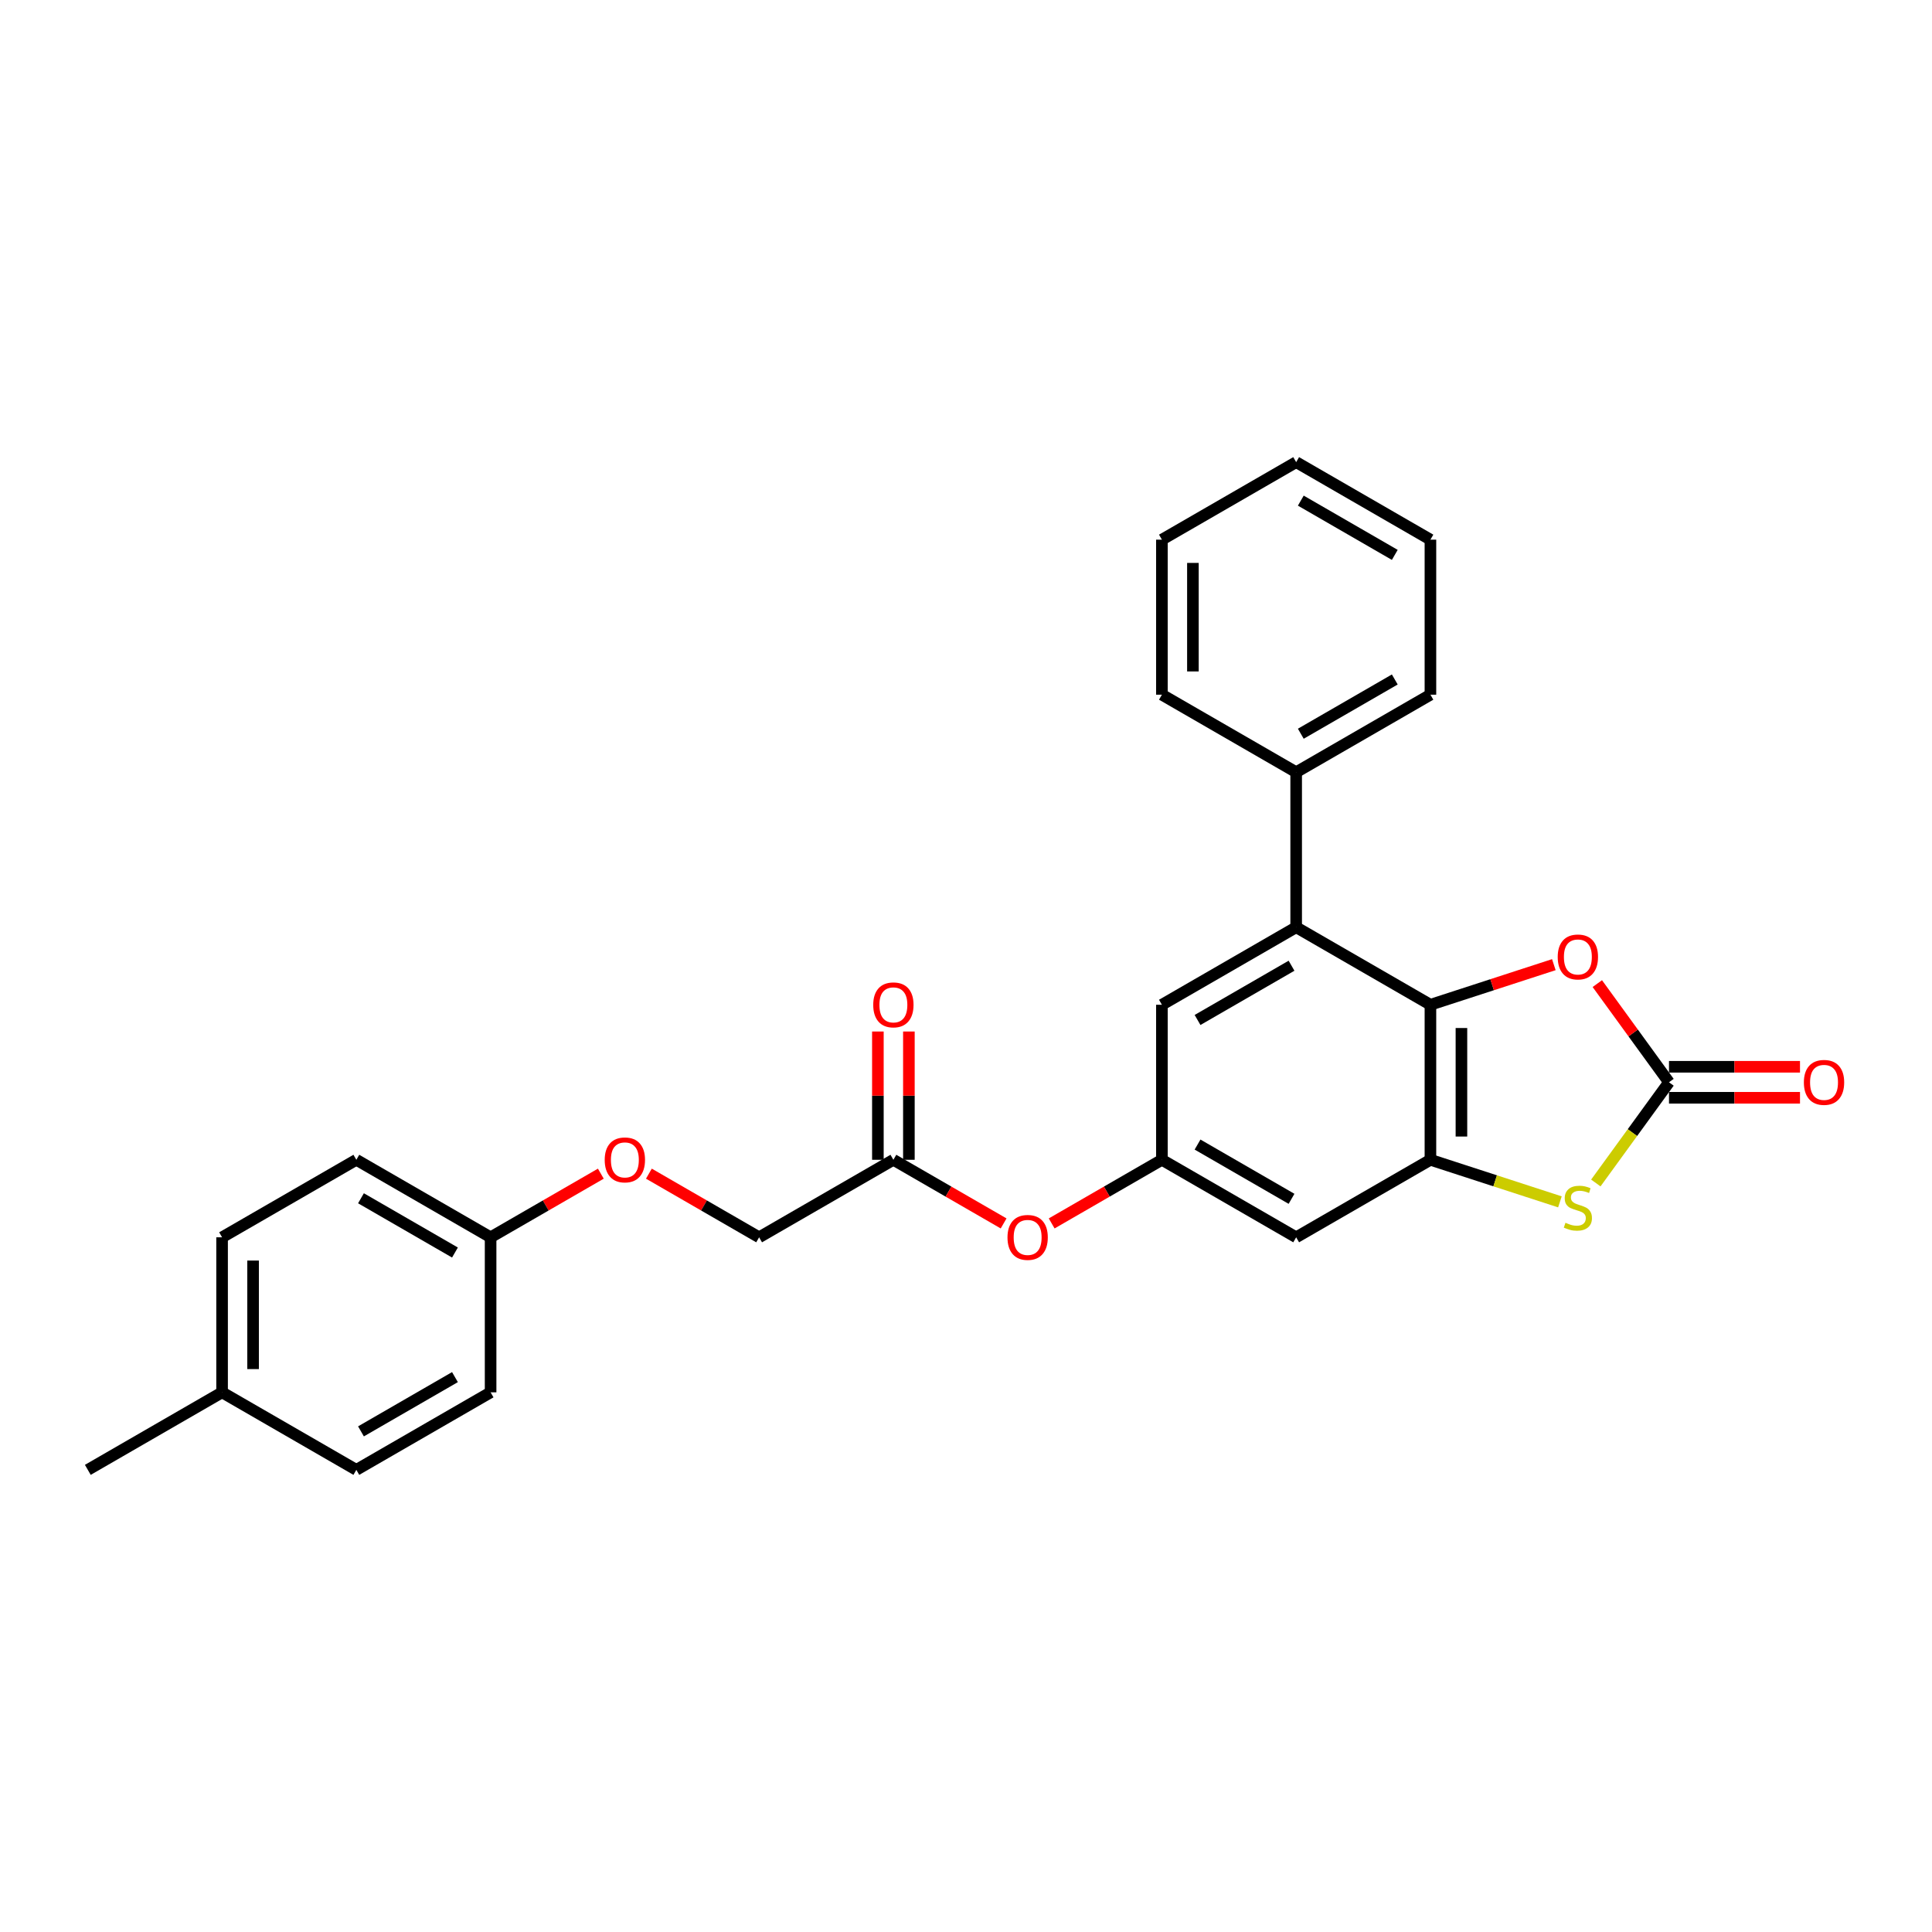 <?xml version='1.0' encoding='iso-8859-1'?>
<svg version='1.1' baseProfile='full'
              xmlns='http://www.w3.org/2000/svg'
                      xmlns:rdkit='http://www.rdkit.org/xml'
                      xmlns:xlink='http://www.w3.org/1999/xlink'
                  xml:space='preserve'
width='1000px' height='1000px' viewBox='0 0 1000 1000'>
<!-- END OF HEADER -->
<rect style='opacity:1.0;fill:#FFFFFF;stroke:none' width='1000' height='1000' x='0' y='0'> </rect>
<path class='bond-0' d='M 740.387,520.061 L 740.387,600.305' style='fill:none;fill-rule:evenodd;stroke:#000000;stroke-width:6px;stroke-linecap:butt;stroke-linejoin:miter;stroke-opacity:1' />
<path class='bond-0' d='M 756.436,532.098 L 756.436,588.268' style='fill:none;fill-rule:evenodd;stroke:#000000;stroke-width:6px;stroke-linecap:butt;stroke-linejoin:miter;stroke-opacity:1' />
<path class='bond-3' d='M 740.387,520.061 L 772.327,509.683' style='fill:none;fill-rule:evenodd;stroke:#000000;stroke-width:6px;stroke-linecap:butt;stroke-linejoin:miter;stroke-opacity:1' />
<path class='bond-3' d='M 772.327,509.683 L 804.266,499.306' style='fill:none;fill-rule:evenodd;stroke:#FF0000;stroke-width:6px;stroke-linecap:butt;stroke-linejoin:miter;stroke-opacity:1' />
<path class='bond-4' d='M 740.387,520.061 L 670.894,479.939' style='fill:none;fill-rule:evenodd;stroke:#000000;stroke-width:6px;stroke-linecap:butt;stroke-linejoin:miter;stroke-opacity:1' />
<path class='bond-2' d='M 740.387,600.305 L 773.899,611.194' style='fill:none;fill-rule:evenodd;stroke:#000000;stroke-width:6px;stroke-linecap:butt;stroke-linejoin:miter;stroke-opacity:1' />
<path class='bond-2' d='M 773.899,611.194 L 807.411,622.082' style='fill:none;fill-rule:evenodd;stroke:#CCCC00;stroke-width:6px;stroke-linecap:butt;stroke-linejoin:miter;stroke-opacity:1' />
<path class='bond-5' d='M 740.387,600.305 L 670.894,640.427' style='fill:none;fill-rule:evenodd;stroke:#000000;stroke-width:6px;stroke-linecap:butt;stroke-linejoin:miter;stroke-opacity:1' />
<path class='bond-1' d='M 863.87,560.183 L 845.318,534.649' style='fill:none;fill-rule:evenodd;stroke:#000000;stroke-width:6px;stroke-linecap:butt;stroke-linejoin:miter;stroke-opacity:1' />
<path class='bond-1' d='M 845.318,534.649 L 826.766,509.114' style='fill:none;fill-rule:evenodd;stroke:#FF0000;stroke-width:6px;stroke-linecap:butt;stroke-linejoin:miter;stroke-opacity:1' />
<path class='bond-9' d='M 863.87,568.207 L 897.773,568.207' style='fill:none;fill-rule:evenodd;stroke:#000000;stroke-width:6px;stroke-linecap:butt;stroke-linejoin:miter;stroke-opacity:1' />
<path class='bond-9' d='M 897.773,568.207 L 931.676,568.207' style='fill:none;fill-rule:evenodd;stroke:#FF0000;stroke-width:6px;stroke-linecap:butt;stroke-linejoin:miter;stroke-opacity:1' />
<path class='bond-9' d='M 863.87,552.159 L 897.773,552.159' style='fill:none;fill-rule:evenodd;stroke:#000000;stroke-width:6px;stroke-linecap:butt;stroke-linejoin:miter;stroke-opacity:1' />
<path class='bond-9' d='M 897.773,552.159 L 931.676,552.159' style='fill:none;fill-rule:evenodd;stroke:#FF0000;stroke-width:6px;stroke-linecap:butt;stroke-linejoin:miter;stroke-opacity:1' />
<path class='bond-27' d='M 863.87,560.183 L 844.933,586.247' style='fill:none;fill-rule:evenodd;stroke:#000000;stroke-width:6px;stroke-linecap:butt;stroke-linejoin:miter;stroke-opacity:1' />
<path class='bond-27' d='M 844.933,586.247 L 825.996,612.312' style='fill:none;fill-rule:evenodd;stroke:#CCCC00;stroke-width:6px;stroke-linecap:butt;stroke-linejoin:miter;stroke-opacity:1' />
<path class='bond-7' d='M 670.894,479.939 L 601.401,520.061' style='fill:none;fill-rule:evenodd;stroke:#000000;stroke-width:6px;stroke-linecap:butt;stroke-linejoin:miter;stroke-opacity:1' />
<path class='bond-7' d='M 668.494,499.856 L 619.849,527.941' style='fill:none;fill-rule:evenodd;stroke:#000000;stroke-width:6px;stroke-linecap:butt;stroke-linejoin:miter;stroke-opacity:1' />
<path class='bond-11' d='M 670.894,479.939 L 670.894,399.695' style='fill:none;fill-rule:evenodd;stroke:#000000;stroke-width:6px;stroke-linecap:butt;stroke-linejoin:miter;stroke-opacity:1' />
<path class='bond-28' d='M 670.894,640.427 L 601.401,600.305' style='fill:none;fill-rule:evenodd;stroke:#000000;stroke-width:6px;stroke-linecap:butt;stroke-linejoin:miter;stroke-opacity:1' />
<path class='bond-28' d='M 668.494,620.51 L 619.849,592.425' style='fill:none;fill-rule:evenodd;stroke:#000000;stroke-width:6px;stroke-linecap:butt;stroke-linejoin:miter;stroke-opacity:1' />
<path class='bond-6' d='M 601.401,600.305 L 601.401,520.061' style='fill:none;fill-rule:evenodd;stroke:#000000;stroke-width:6px;stroke-linecap:butt;stroke-linejoin:miter;stroke-opacity:1' />
<path class='bond-10' d='M 601.401,600.305 L 572.873,616.775' style='fill:none;fill-rule:evenodd;stroke:#000000;stroke-width:6px;stroke-linecap:butt;stroke-linejoin:miter;stroke-opacity:1' />
<path class='bond-10' d='M 572.873,616.775 L 544.345,633.246' style='fill:none;fill-rule:evenodd;stroke:#FF0000;stroke-width:6px;stroke-linecap:butt;stroke-linejoin:miter;stroke-opacity:1' />
<path class='bond-8' d='M 462.414,600.305 L 490.942,616.775' style='fill:none;fill-rule:evenodd;stroke:#000000;stroke-width:6px;stroke-linecap:butt;stroke-linejoin:miter;stroke-opacity:1' />
<path class='bond-8' d='M 490.942,616.775 L 519.47,633.246' style='fill:none;fill-rule:evenodd;stroke:#FF0000;stroke-width:6px;stroke-linecap:butt;stroke-linejoin:miter;stroke-opacity:1' />
<path class='bond-12' d='M 470.439,600.305 L 470.439,567.108' style='fill:none;fill-rule:evenodd;stroke:#000000;stroke-width:6px;stroke-linecap:butt;stroke-linejoin:miter;stroke-opacity:1' />
<path class='bond-12' d='M 470.439,567.108 L 470.439,533.911' style='fill:none;fill-rule:evenodd;stroke:#FF0000;stroke-width:6px;stroke-linecap:butt;stroke-linejoin:miter;stroke-opacity:1' />
<path class='bond-12' d='M 454.39,600.305 L 454.39,567.108' style='fill:none;fill-rule:evenodd;stroke:#000000;stroke-width:6px;stroke-linecap:butt;stroke-linejoin:miter;stroke-opacity:1' />
<path class='bond-12' d='M 454.39,567.108 L 454.39,533.911' style='fill:none;fill-rule:evenodd;stroke:#FF0000;stroke-width:6px;stroke-linecap:butt;stroke-linejoin:miter;stroke-opacity:1' />
<path class='bond-14' d='M 462.414,600.305 L 392.921,640.427' style='fill:none;fill-rule:evenodd;stroke:#000000;stroke-width:6px;stroke-linecap:butt;stroke-linejoin:miter;stroke-opacity:1' />
<path class='bond-21' d='M 670.894,399.695 L 740.387,359.573' style='fill:none;fill-rule:evenodd;stroke:#000000;stroke-width:6px;stroke-linecap:butt;stroke-linejoin:miter;stroke-opacity:1' />
<path class='bond-21' d='M 673.294,379.778 L 721.939,351.693' style='fill:none;fill-rule:evenodd;stroke:#000000;stroke-width:6px;stroke-linecap:butt;stroke-linejoin:miter;stroke-opacity:1' />
<path class='bond-22' d='M 670.894,399.695 L 601.401,359.573' style='fill:none;fill-rule:evenodd;stroke:#000000;stroke-width:6px;stroke-linecap:butt;stroke-linejoin:miter;stroke-opacity:1' />
<path class='bond-13' d='M 335.865,607.486 L 364.393,623.956' style='fill:none;fill-rule:evenodd;stroke:#FF0000;stroke-width:6px;stroke-linecap:butt;stroke-linejoin:miter;stroke-opacity:1' />
<path class='bond-13' d='M 364.393,623.956 L 392.921,640.427' style='fill:none;fill-rule:evenodd;stroke:#000000;stroke-width:6px;stroke-linecap:butt;stroke-linejoin:miter;stroke-opacity:1' />
<path class='bond-15' d='M 310.99,607.486 L 282.462,623.956' style='fill:none;fill-rule:evenodd;stroke:#FF0000;stroke-width:6px;stroke-linecap:butt;stroke-linejoin:miter;stroke-opacity:1' />
<path class='bond-15' d='M 282.462,623.956 L 253.934,640.427' style='fill:none;fill-rule:evenodd;stroke:#000000;stroke-width:6px;stroke-linecap:butt;stroke-linejoin:miter;stroke-opacity:1' />
<path class='bond-17' d='M 253.934,640.427 L 253.934,720.671' style='fill:none;fill-rule:evenodd;stroke:#000000;stroke-width:6px;stroke-linecap:butt;stroke-linejoin:miter;stroke-opacity:1' />
<path class='bond-18' d='M 253.934,640.427 L 184.441,600.305' style='fill:none;fill-rule:evenodd;stroke:#000000;stroke-width:6px;stroke-linecap:butt;stroke-linejoin:miter;stroke-opacity:1' />
<path class='bond-18' d='M 235.486,648.307 L 186.841,620.222' style='fill:none;fill-rule:evenodd;stroke:#000000;stroke-width:6px;stroke-linecap:butt;stroke-linejoin:miter;stroke-opacity:1' />
<path class='bond-16' d='M 114.948,720.671 L 114.948,640.427' style='fill:none;fill-rule:evenodd;stroke:#000000;stroke-width:6px;stroke-linecap:butt;stroke-linejoin:miter;stroke-opacity:1' />
<path class='bond-16' d='M 130.997,708.634 L 130.997,652.463' style='fill:none;fill-rule:evenodd;stroke:#000000;stroke-width:6px;stroke-linecap:butt;stroke-linejoin:miter;stroke-opacity:1' />
<path class='bond-23' d='M 114.948,720.671 L 45.455,760.793' style='fill:none;fill-rule:evenodd;stroke:#000000;stroke-width:6px;stroke-linecap:butt;stroke-linejoin:miter;stroke-opacity:1' />
<path class='bond-30' d='M 114.948,720.671 L 184.441,760.793' style='fill:none;fill-rule:evenodd;stroke:#000000;stroke-width:6px;stroke-linecap:butt;stroke-linejoin:miter;stroke-opacity:1' />
<path class='bond-20' d='M 253.934,720.671 L 184.441,760.793' style='fill:none;fill-rule:evenodd;stroke:#000000;stroke-width:6px;stroke-linecap:butt;stroke-linejoin:miter;stroke-opacity:1' />
<path class='bond-20' d='M 235.486,712.79 L 186.841,740.876' style='fill:none;fill-rule:evenodd;stroke:#000000;stroke-width:6px;stroke-linecap:butt;stroke-linejoin:miter;stroke-opacity:1' />
<path class='bond-19' d='M 184.441,600.305 L 114.948,640.427' style='fill:none;fill-rule:evenodd;stroke:#000000;stroke-width:6px;stroke-linecap:butt;stroke-linejoin:miter;stroke-opacity:1' />
<path class='bond-25' d='M 740.387,359.573 L 740.387,279.329' style='fill:none;fill-rule:evenodd;stroke:#000000;stroke-width:6px;stroke-linecap:butt;stroke-linejoin:miter;stroke-opacity:1' />
<path class='bond-24' d='M 601.401,359.573 L 601.401,279.329' style='fill:none;fill-rule:evenodd;stroke:#000000;stroke-width:6px;stroke-linecap:butt;stroke-linejoin:miter;stroke-opacity:1' />
<path class='bond-24' d='M 617.449,347.537 L 617.449,291.366' style='fill:none;fill-rule:evenodd;stroke:#000000;stroke-width:6px;stroke-linecap:butt;stroke-linejoin:miter;stroke-opacity:1' />
<path class='bond-26' d='M 601.401,279.329 L 670.894,239.207' style='fill:none;fill-rule:evenodd;stroke:#000000;stroke-width:6px;stroke-linecap:butt;stroke-linejoin:miter;stroke-opacity:1' />
<path class='bond-29' d='M 740.387,279.329 L 670.894,239.207' style='fill:none;fill-rule:evenodd;stroke:#000000;stroke-width:6px;stroke-linecap:butt;stroke-linejoin:miter;stroke-opacity:1' />
<path class='bond-29' d='M 721.939,287.21 L 673.294,259.124' style='fill:none;fill-rule:evenodd;stroke:#000000;stroke-width:6px;stroke-linecap:butt;stroke-linejoin:miter;stroke-opacity:1' />
<path  class='atom-3' d='M 810.284 632.901
Q 810.541 632.998, 811.6 633.447
Q 812.659 633.896, 813.815 634.185
Q 815.002 634.442, 816.158 634.442
Q 818.309 634.442, 819.56 633.415
Q 820.812 632.356, 820.812 630.526
Q 820.812 629.274, 820.17 628.504
Q 819.56 627.734, 818.597 627.316
Q 817.634 626.899, 816.03 626.418
Q 814.007 625.808, 812.788 625.23
Q 811.6 624.652, 810.734 623.433
Q 809.899 622.213, 809.899 620.159
Q 809.899 617.302, 811.825 615.537
Q 813.783 613.771, 817.634 613.771
Q 820.266 613.771, 823.252 615.023
L 822.513 617.494
Q 819.785 616.371, 817.731 616.371
Q 815.516 616.371, 814.296 617.302
Q 813.077 618.201, 813.109 619.773
Q 813.109 620.993, 813.719 621.731
Q 814.361 622.47, 815.259 622.887
Q 816.19 623.304, 817.731 623.786
Q 819.785 624.428, 821.005 625.07
Q 822.224 625.711, 823.091 627.027
Q 823.99 628.311, 823.99 630.526
Q 823.99 633.672, 821.871 635.373
Q 819.785 637.042, 816.286 637.042
Q 814.264 637.042, 812.724 636.593
Q 811.215 636.175, 809.418 635.437
L 810.284 632.901
' fill='#CCCC00'/>
<path  class='atom-4' d='M 806.272 495.328
Q 806.272 489.872, 808.968 486.823
Q 811.664 483.773, 816.704 483.773
Q 821.743 483.773, 824.439 486.823
Q 827.135 489.872, 827.135 495.328
Q 827.135 500.849, 824.407 503.995
Q 821.679 507.108, 816.704 507.108
Q 811.696 507.108, 808.968 503.995
Q 806.272 500.881, 806.272 495.328
M 816.704 504.54
Q 820.17 504.54, 822.032 502.229
Q 823.926 499.886, 823.926 495.328
Q 823.926 490.867, 822.032 488.62
Q 820.17 486.341, 816.704 486.341
Q 813.237 486.341, 811.343 488.588
Q 809.482 490.835, 809.482 495.328
Q 809.482 499.918, 811.343 502.229
Q 813.237 504.54, 816.704 504.54
' fill='#FF0000'/>
<path  class='atom-10' d='M 933.682 560.247
Q 933.682 554.791, 936.378 551.741
Q 939.074 548.692, 944.114 548.692
Q 949.153 548.692, 951.849 551.741
Q 954.545 554.791, 954.545 560.247
Q 954.545 565.768, 951.817 568.913
Q 949.089 572.027, 944.114 572.027
Q 939.107 572.027, 936.378 568.913
Q 933.682 565.8, 933.682 560.247
M 944.114 569.459
Q 947.58 569.459, 949.442 567.148
Q 951.336 564.805, 951.336 560.247
Q 951.336 555.786, 949.442 553.539
Q 947.58 551.26, 944.114 551.26
Q 940.647 551.26, 938.753 553.507
Q 936.892 555.753, 936.892 560.247
Q 936.892 564.837, 938.753 567.148
Q 940.647 569.459, 944.114 569.459
' fill='#FF0000'/>
<path  class='atom-11' d='M 521.476 640.491
Q 521.476 635.034, 524.172 631.985
Q 526.868 628.936, 531.907 628.936
Q 536.947 628.936, 539.643 631.985
Q 542.339 635.034, 542.339 640.491
Q 542.339 646.012, 539.611 649.157
Q 536.883 652.271, 531.907 652.271
Q 526.9 652.271, 524.172 649.157
Q 521.476 646.044, 521.476 640.491
M 531.907 649.703
Q 535.374 649.703, 537.236 647.392
Q 539.129 645.049, 539.129 640.491
Q 539.129 636.029, 537.236 633.783
Q 535.374 631.504, 531.907 631.504
Q 528.441 631.504, 526.547 633.751
Q 524.685 635.997, 524.685 640.491
Q 524.685 645.081, 526.547 647.392
Q 528.441 649.703, 531.907 649.703
' fill='#FF0000'/>
<path  class='atom-13' d='M 451.982 520.125
Q 451.982 514.669, 454.679 511.619
Q 457.375 508.57, 462.414 508.57
Q 467.453 508.57, 470.15 511.619
Q 472.846 514.669, 472.846 520.125
Q 472.846 525.646, 470.118 528.792
Q 467.389 531.905, 462.414 531.905
Q 457.407 531.905, 454.679 528.792
Q 451.982 525.678, 451.982 520.125
M 462.414 529.337
Q 465.881 529.337, 467.742 527.026
Q 469.636 524.683, 469.636 520.125
Q 469.636 515.664, 467.742 513.417
Q 465.881 511.138, 462.414 511.138
Q 458.948 511.138, 457.054 513.385
Q 455.192 515.632, 455.192 520.125
Q 455.192 524.715, 457.054 527.026
Q 458.948 529.337, 462.414 529.337
' fill='#FF0000'/>
<path  class='atom-14' d='M 312.996 600.369
Q 312.996 594.912, 315.692 591.863
Q 318.388 588.814, 323.428 588.814
Q 328.467 588.814, 331.163 591.863
Q 333.859 594.912, 333.859 600.369
Q 333.859 605.89, 331.131 609.035
Q 328.403 612.149, 323.428 612.149
Q 318.42 612.149, 315.692 609.035
Q 312.996 605.922, 312.996 600.369
M 323.428 609.581
Q 326.894 609.581, 328.756 607.27
Q 330.65 604.927, 330.65 600.369
Q 330.65 595.908, 328.756 593.661
Q 326.894 591.382, 323.428 591.382
Q 319.961 591.382, 318.067 593.629
Q 316.206 595.875, 316.206 600.369
Q 316.206 604.959, 318.067 607.27
Q 319.961 609.581, 323.428 609.581
' fill='#FF0000'/>
</svg>
